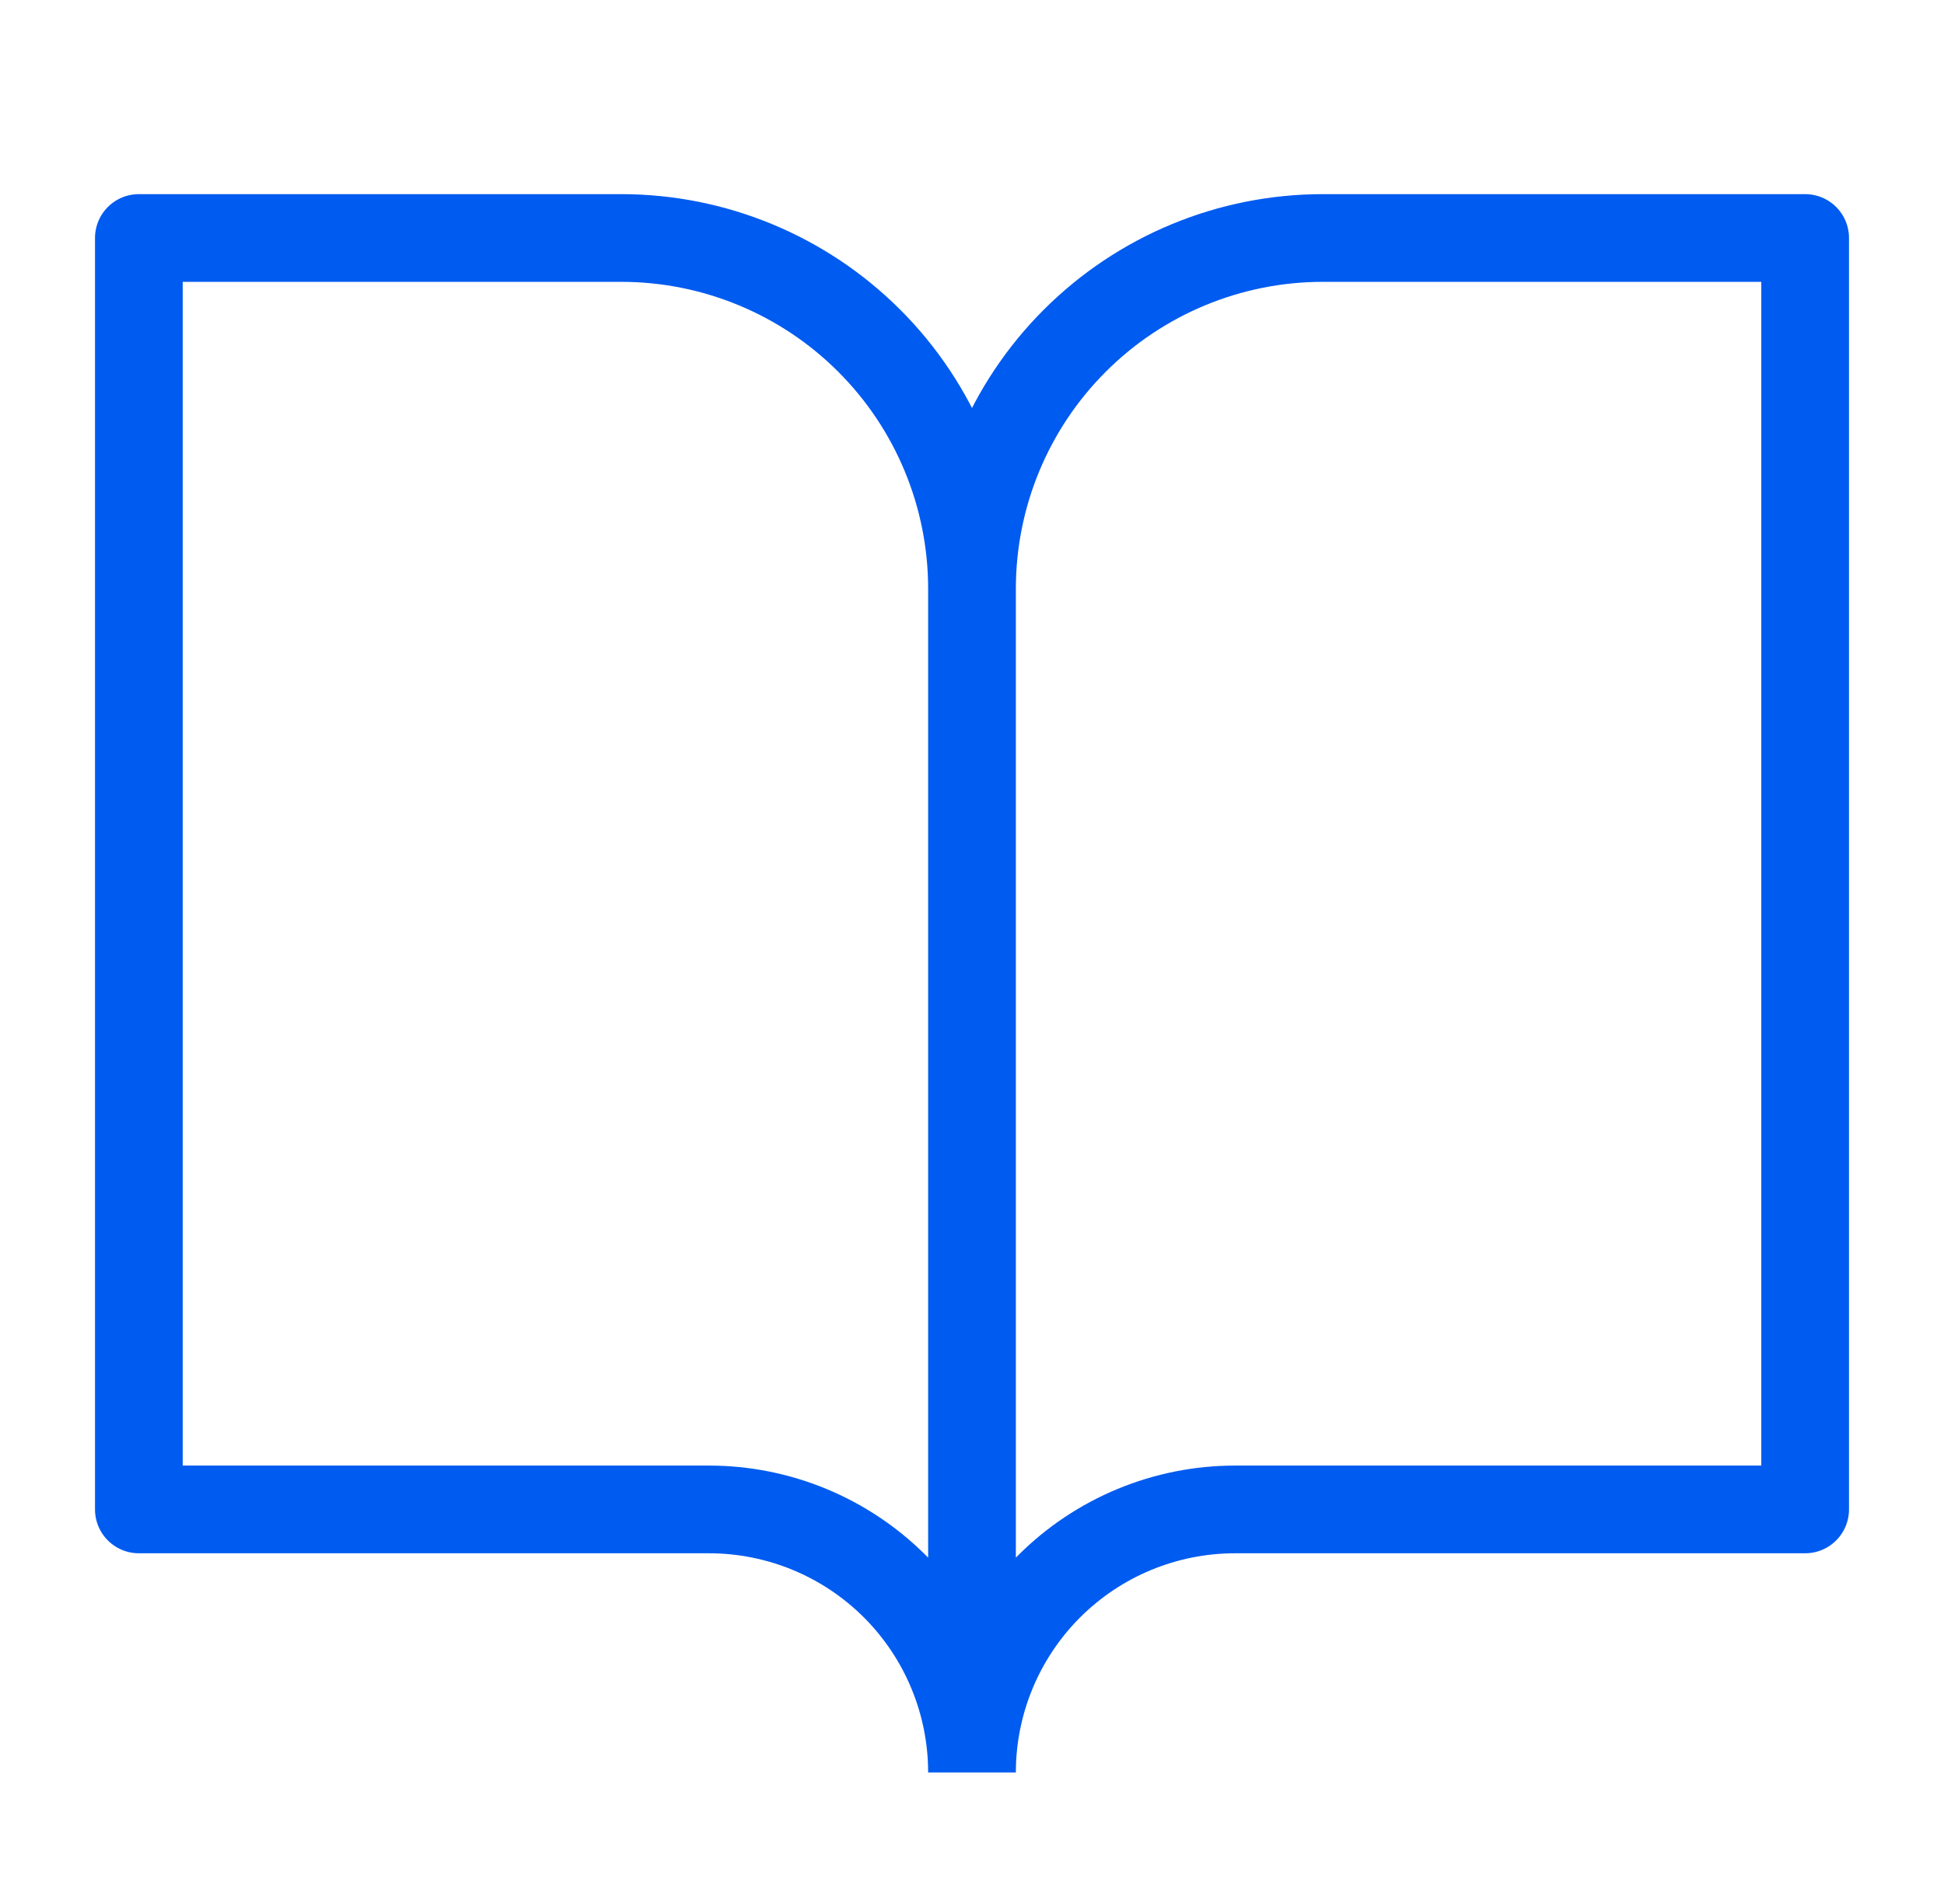 <svg width="49" height="48" viewBox="0 0 49 48" fill="none" xmlns="http://www.w3.org/2000/svg">
<path d="M24.5 14.842C24.5 12.497 23.568 10.248 21.91 8.59C20.252 6.932 18.003 6 15.658 6H3.5V38.053H17.868C19.627 38.053 21.314 38.751 22.558 39.995C23.801 41.239 24.5 42.925 24.5 44.684M24.5 14.842V44.684M24.5 14.842C24.5 12.497 25.432 10.248 27.09 8.59C28.748 6.932 30.997 6 33.342 6H45.5V38.053H31.132C29.373 38.053 27.686 38.751 26.442 39.995C25.199 41.239 24.5 42.925 24.5 44.684" stroke="#005BF0" stroke-width="2.211" stroke-linejoin="round"/>
</svg>
